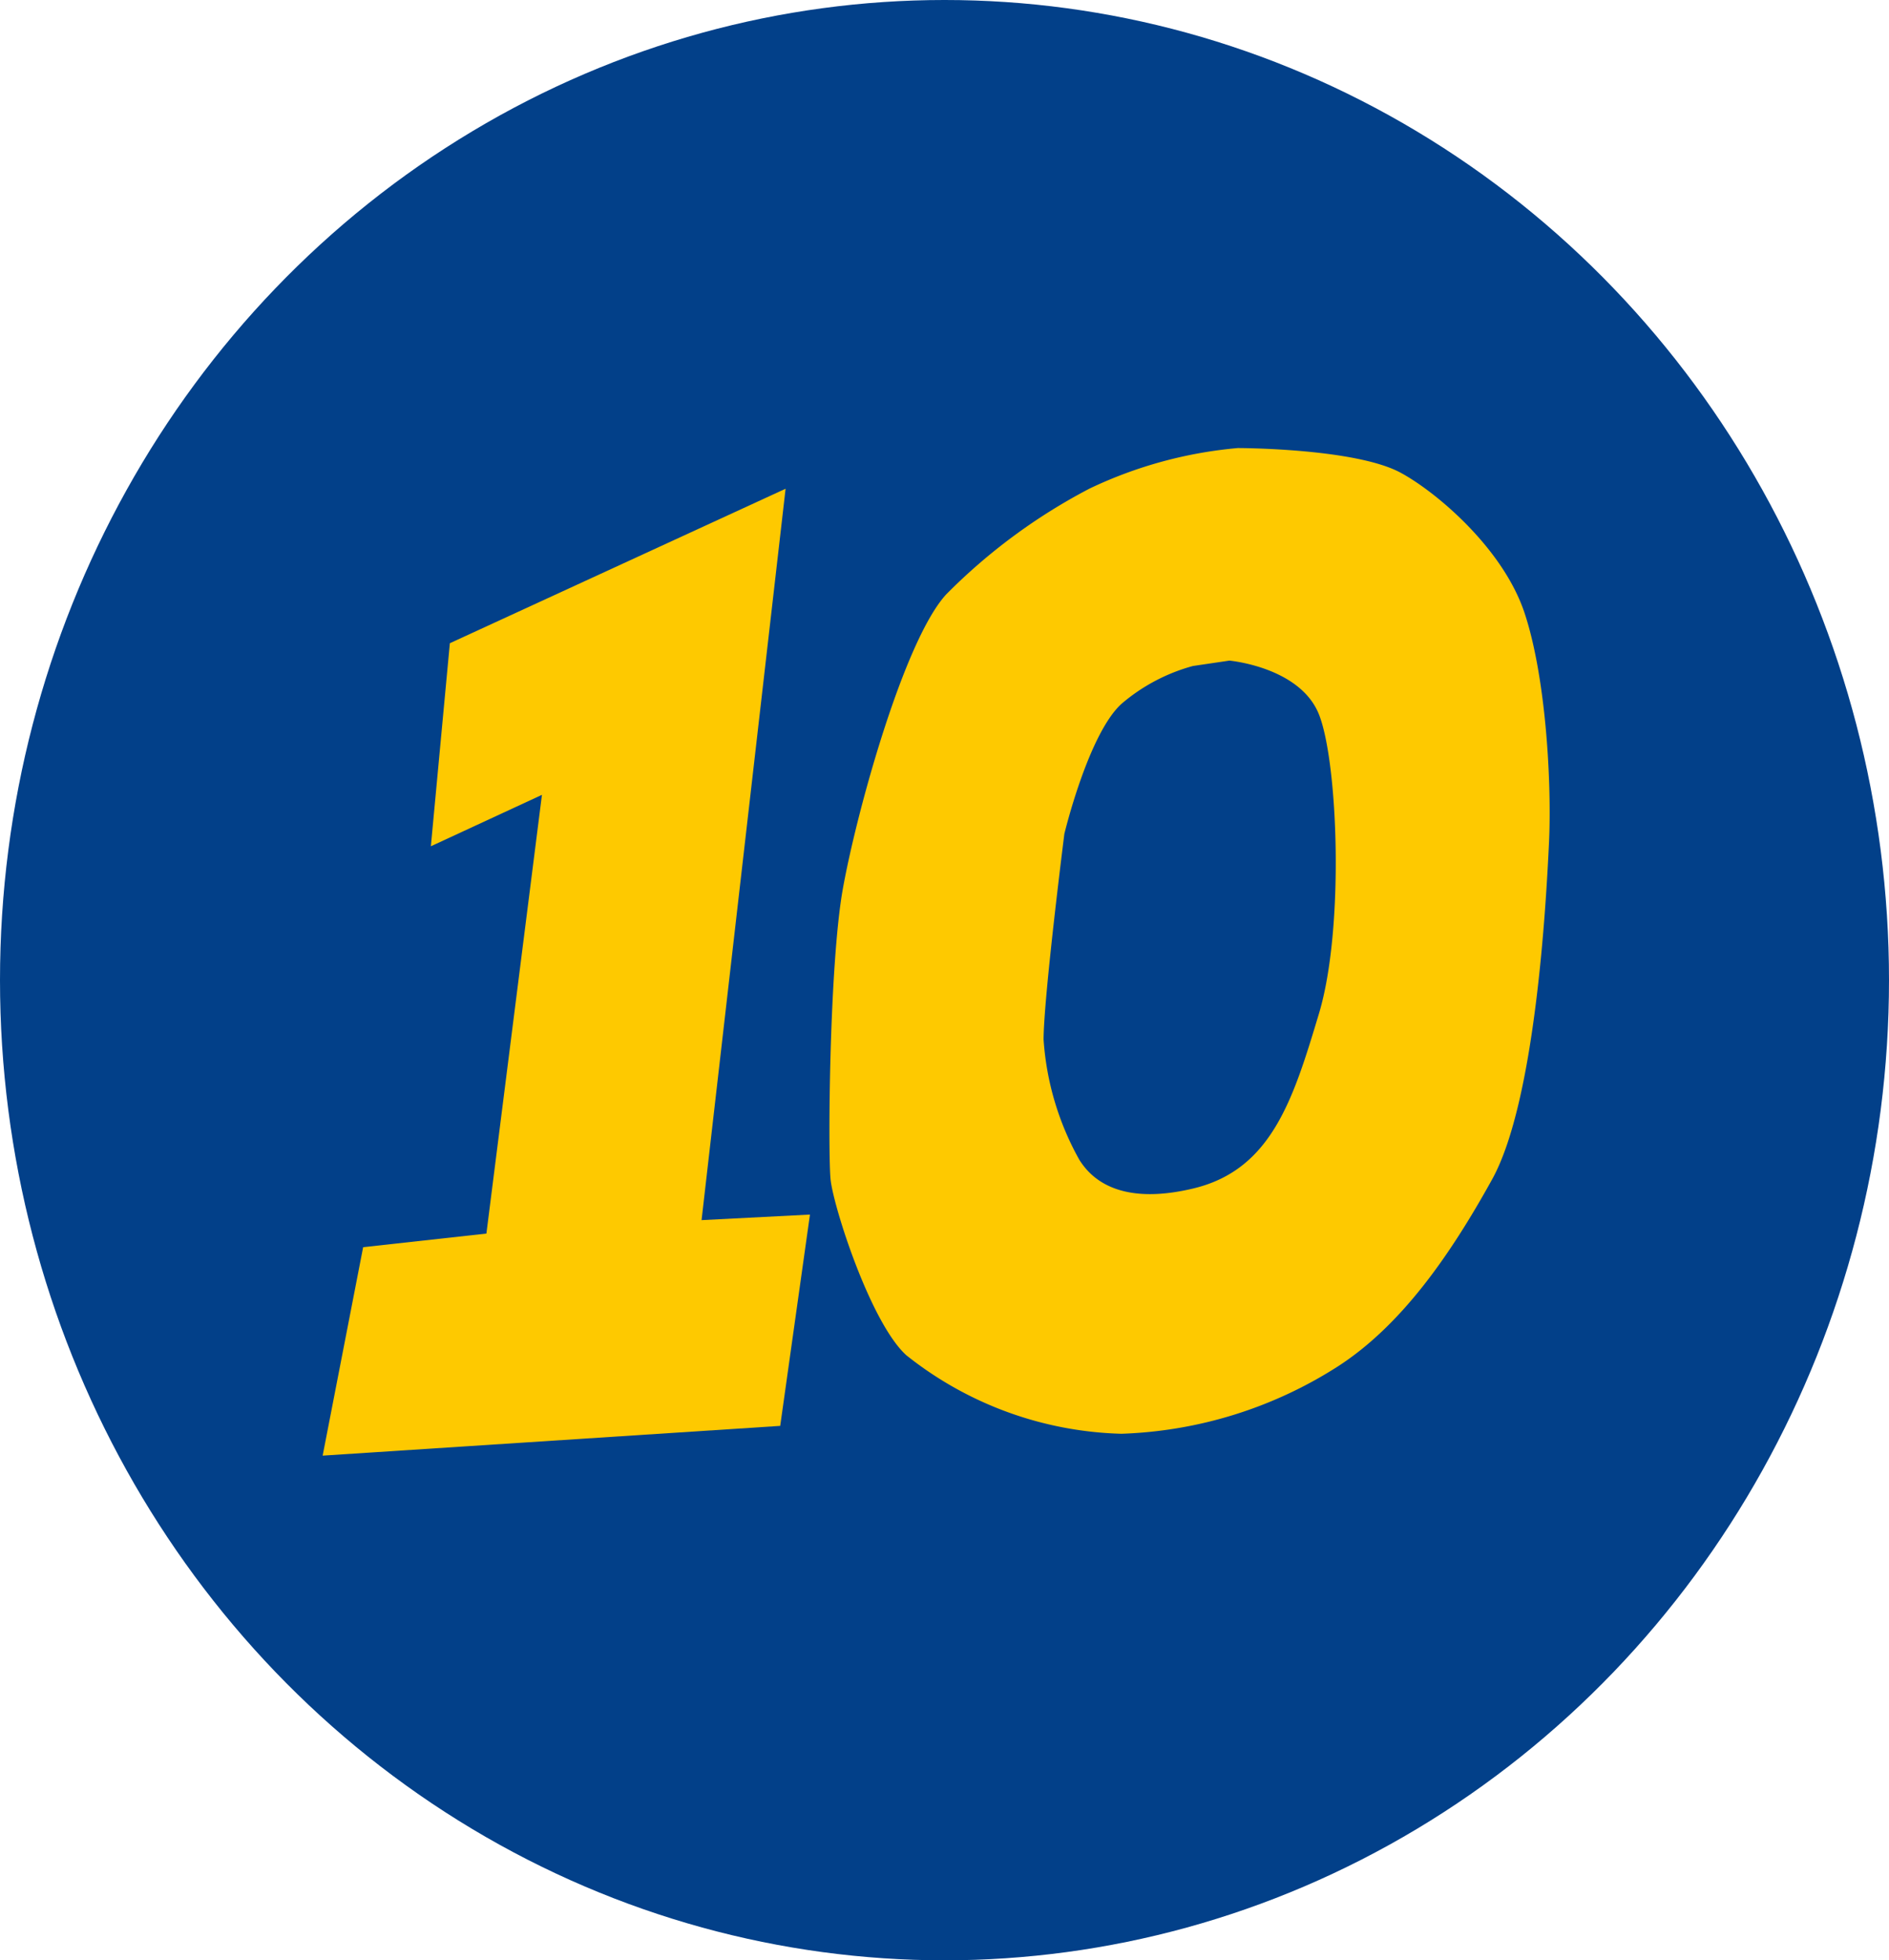 <svg xmlns="http://www.w3.org/2000/svg" viewBox="0 0 105.44 109.38"><defs><style>.cls-1{fill:#024089;}.cls-2{fill:#fec900;}</style></defs><title>Risorsa 20xxxhdpi</title><g id="Livello_2" data-name="Livello 2"><g id="Livello_1-2" data-name="Livello 1"><ellipse class="cls-1" cx="52.72" cy="54.69" rx="52.72" ry="54.69"/><polygon class="cls-2" points="24.05 47.22 30.25 44.35 27.15 68.83 20.27 69.59 18.01 81.22 43.55 79.56 45.21 67.77 39.16 68.08 43.85 27.27 25.11 35.89 24.05 47.22"/><path class="cls-2" d="M69.09,25s6.49,0,9.06,1.36c2,1.07,5.75,4.23,6.95,7.85s1.52,9.52,1.36,12.85-.75,14.36-3.17,18.74S78.15,74,74.68,76.24A23.85,23.85,0,0,1,62.59,80a20.11,20.11,0,0,1-12-4.38c-2-1.81-4.08-8.31-4.23-9.82s-.07-11.94.68-16.17,3.41-13.9,5.78-16.47a32.21,32.21,0,0,1,8-5.9A24.13,24.13,0,0,1,69.09,25Zm-2.5,12.16a10.28,10.28,0,0,0-4,2.12c-1.85,1.7-3.18,7.25-3.18,7.25S58.26,55.6,58.25,58a15.9,15.9,0,0,0,2,6.72c.53.83,2,2.64,6.37,1.59s5.57-5,7-9.75,1.06-14.05,0-16.7-5-3-5-3Z"/></g></g></svg>
